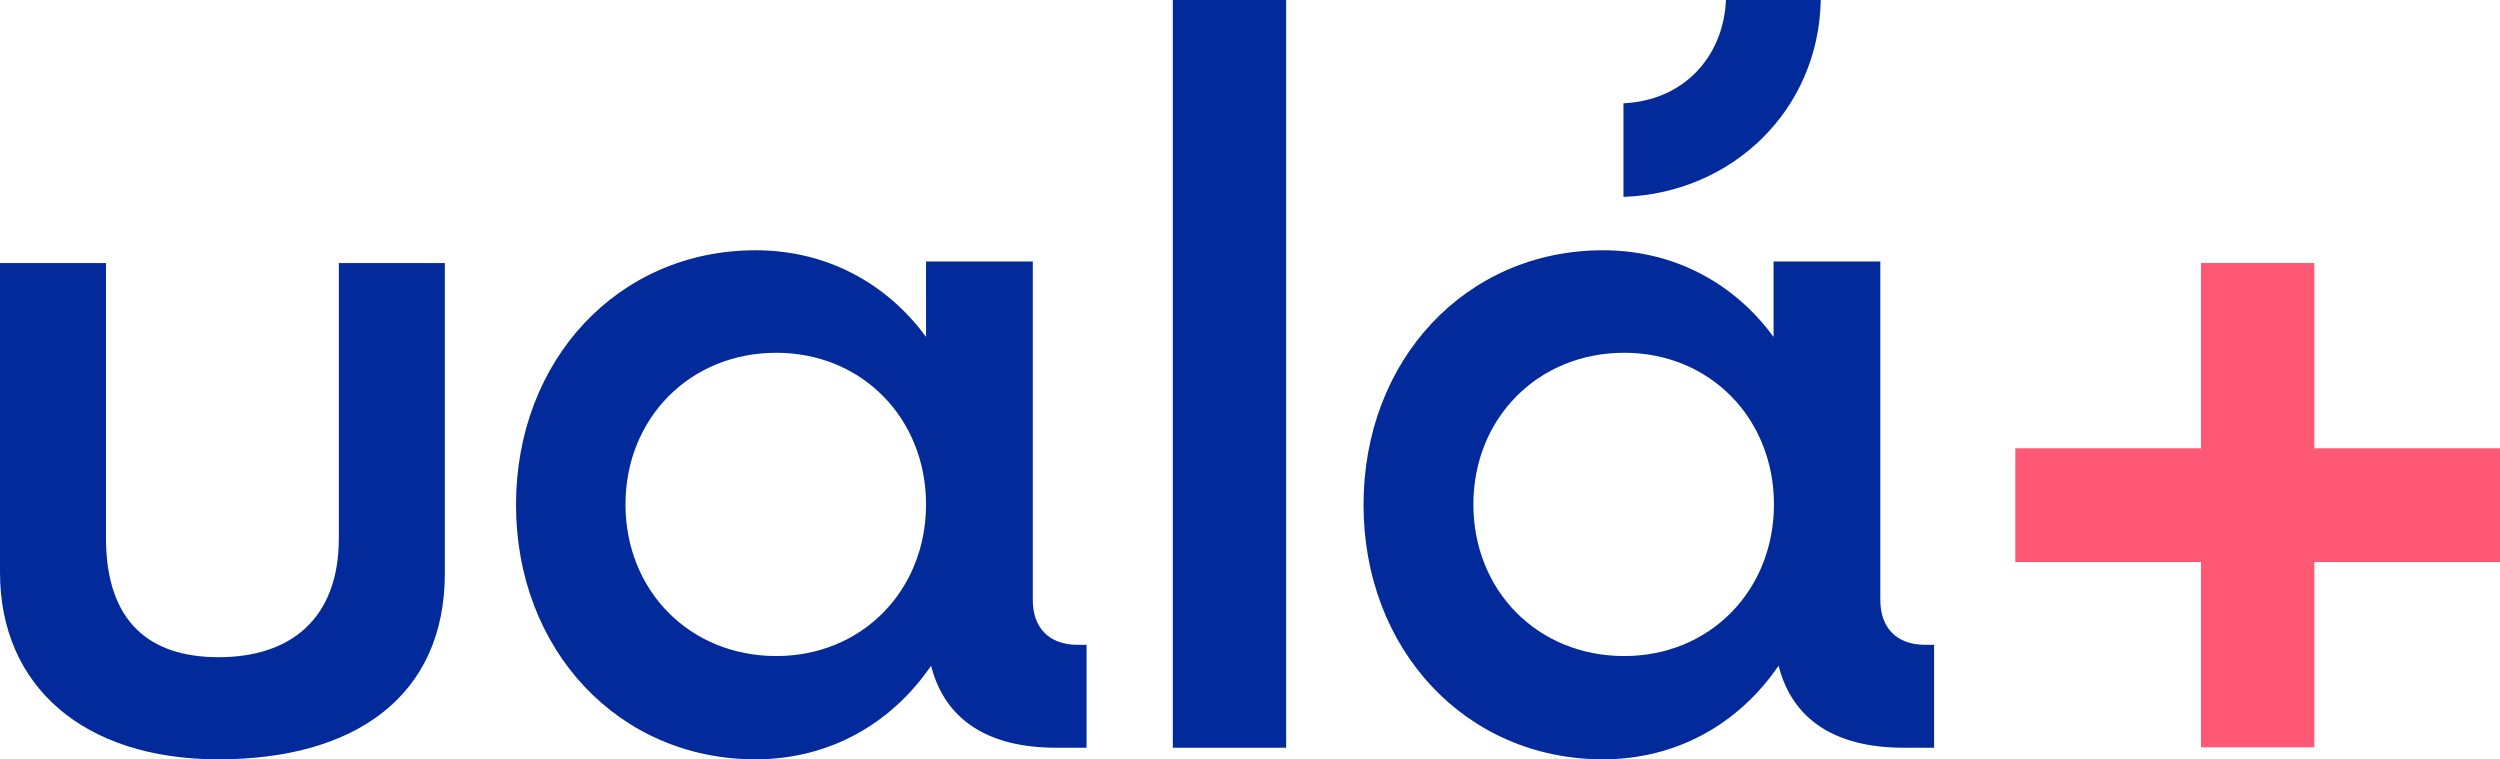 <?xml version="1.0" encoding="utf-8"?>
<!-- Generator: Adobe Illustrator 27.1.1, SVG Export Plug-In . SVG Version: 6.00 Build 0)  -->
<svg version="1.1" id="Layer_1" xmlns="http://www.w3.org/2000/svg" xmlns:xlink="http://www.w3.org/1999/xlink" x="0px" y="0px"
	 viewBox="0 0 646.3 196.3" style="enable-background:new 0 0 646.3 196.3;" xml:space="preserve">
<style type="text/css">
	.st0{fill:#022A9A;}
	.st1{fill:#FF5874;}
</style>
<g>
	<g>
		<g>
			<g>
				<path class="st0" d="M419.7,50.9V26.7C435,26,445.5,15,446.2,0h24.5C470.2,28.3,448,49.9,419.7,50.9z"/>
				<g>
					<path class="st0" d="M280.9,166.7v26.6H273c-17.8,0-28.8-7.4-32.3-21.2c-10.1,14.8-26.1,24.2-45.4,24.2
						c-35.5,0-61.9-28.4-61.9-65.8s26.4-65.8,61.9-65.8c18.5,0,34,8.6,44.1,22.4V67.6H267v87.5c0,7.2,4.2,11.6,11.6,11.6H280.9z
						 M239.4,130.4c0-22.2-16.5-39.2-38.7-39.2c-22.4,0-39,17-39,39.2c0,22.2,16.5,39.2,39,39.2
						C222.9,169.6,239.4,152.6,239.4,130.4z"/>
					<path class="st0" d="M303.2,0h29.3v193.3h-29.3V0z"/>
					<path class="st0" d="M500,166.7v26.6h-7.9c-17.8,0-28.8-7.4-32.3-21.2c-10.1,14.8-26.1,24.2-45.4,24.2
						c-35.5,0-61.9-28.4-61.9-65.8s26.4-65.8,61.9-65.8c18.5,0,34,8.6,44.1,22.4V67.6h27.6v87.5c0,7.2,4.2,11.6,11.6,11.6H500z
						 M458.6,130.4c0-22.2-16.5-39.2-38.7-39.2c-22.4,0-39,17-39,39.2c0,22.2,16.5,39.2,39,39.2
						C442.1,169.6,458.6,152.6,458.6,130.4z"/>
				</g>
			</g>
		</g>
		<g>
			<g>
				<path class="st0" d="M56.5,196.3c-35,0-56.5-19-56.5-48.3V68h27.4l0,71.1c0,21.9,11.5,30.8,29.1,30.8c18.6,0,31.1-9.9,31.1-30.8
					l0-71.1H115v80.2C115,180.1,91.6,196.3,56.5,196.3z"/>
			</g>
		</g>
	</g>
	<polygon class="st1" points="646.3,115.9 598.3,115.9 598.3,68 569,68 569,115.9 521,115.9 521,145.3 569,145.3 569,193.2 
		598.3,193.2 598.3,145.3 646.3,145.3 	"/>
</g>
</svg>
